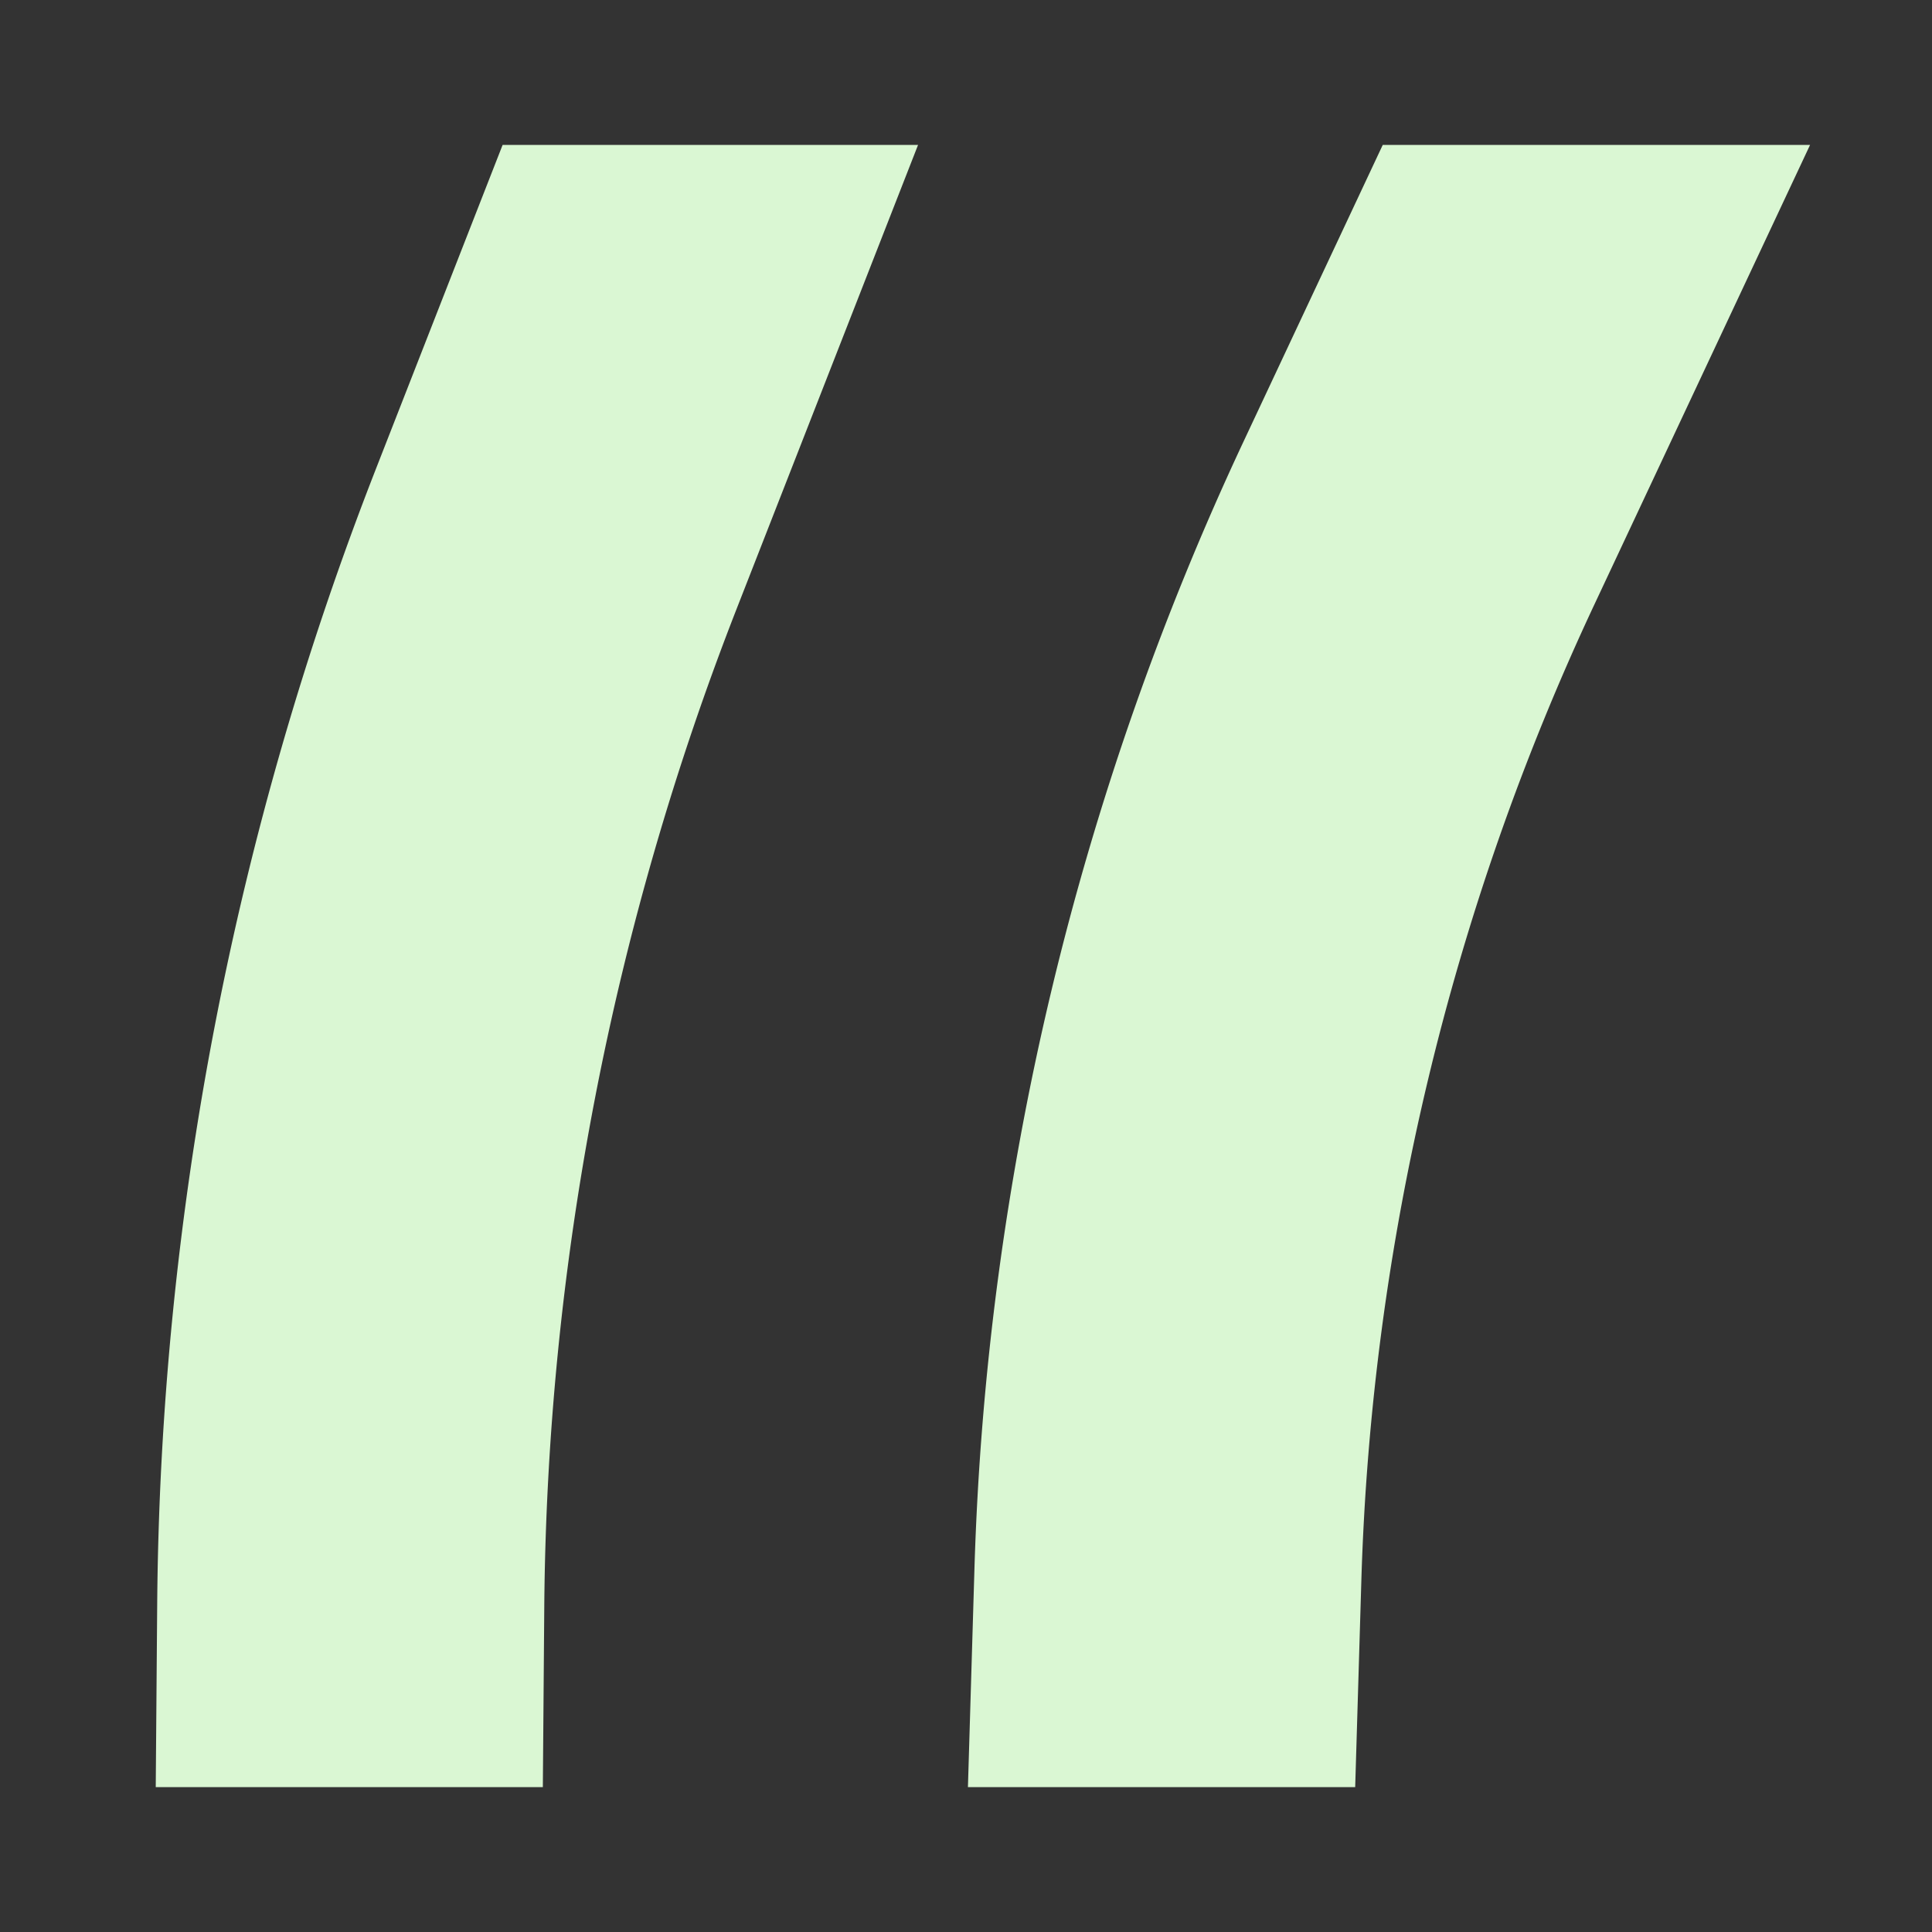 <svg width="40" height="40" xmlns:xlink="http://www.w3.org/1999/xlink" xmlns="http://www.w3.org/2000/svg"><rect width="100%" height="100%" fill="#333333" stroke="none"/><defs><linearGradient id="c"><stop style="stop-color:#DAF7D3;stop-opacity:1" offset="0"/></linearGradient><clipPath clipPathUnits="userSpaceOnUse" id="b"><use xlink:href="#a"/></clipPath></defs><g clip-path="url(#b)" transform="translate(-501.54 -687.354)"><path style="opacity:1;fill:#fff;fill-opacity:0;stroke:none;stroke-width:6;stroke-linejoin:round;stroke-dasharray:none;stroke-opacity:1" d="M502.54 690.354h38v34h-38z" id="a"/><path style="opacity:1;fill:none;fill-opacity:1;stroke:url(#c);stroke-width:6.981;stroke-linejoin:round;stroke-dasharray:none;stroke-opacity:1" d="m519.452 689.479-4.01 10.29a54.371 54.371 100.87 0 0-3.709 19.317l-.042 5.312" transform="matrix(1.148 0 0 1.144 -78.668 -102.031)"/><path style="opacity:1;fill:none;fill-opacity:1;stroke:url(#c);stroke-width:6.981;stroke-linejoin:round;stroke-dasharray:none;stroke-opacity:1" d="m538.437 690.19-4.34 9.28a48.374 48.374 103.388 0 0-4.536 19.053l-.163 5.479" transform="matrix(1.148 0 0 1.144 -82.216 -102.031)"/></g></svg>
